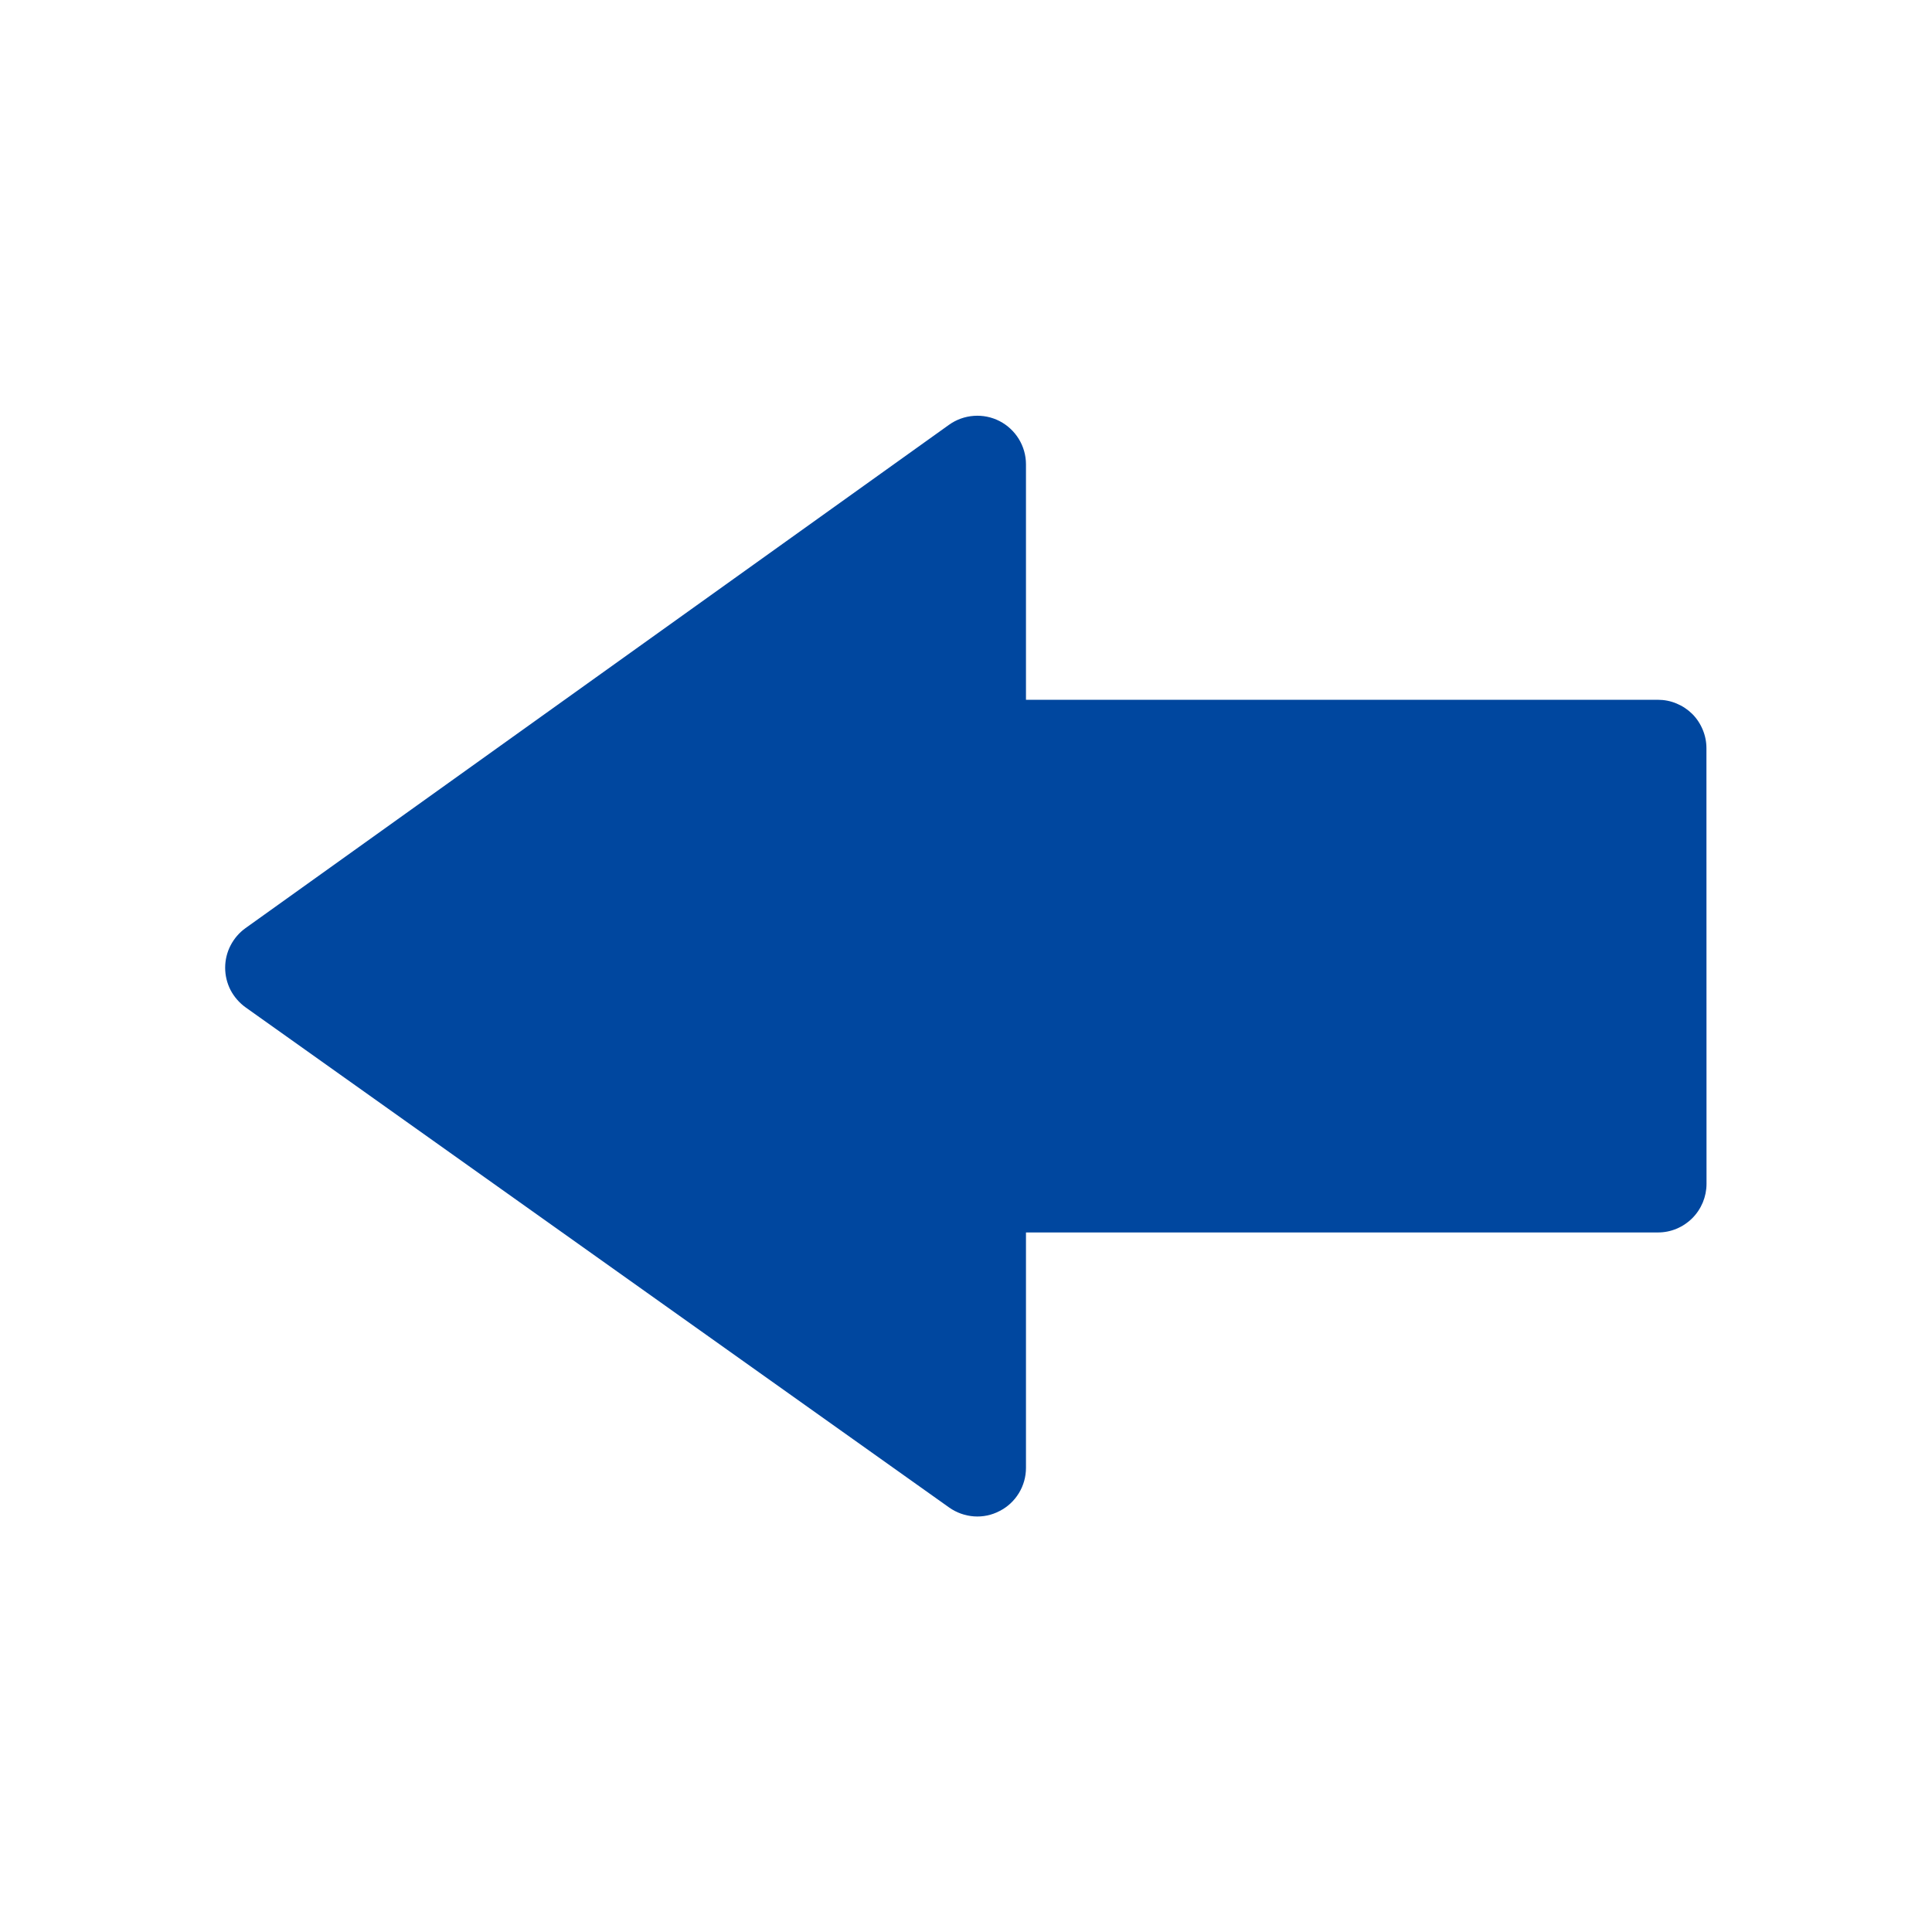 <?xml version="1.0" encoding="UTF-8"?> <svg xmlns="http://www.w3.org/2000/svg" width="24" height="24" viewBox="0 0 24 24" fill="none"><path d="M11.789 5.277L3.049 11.53C2.971 11.586 2.908 11.66 2.864 11.745C2.82 11.83 2.797 11.925 2.797 12.021V12.022C2.797 12.118 2.82 12.213 2.864 12.299C2.909 12.384 2.973 12.458 3.051 12.514L11.791 18.727C11.882 18.791 11.988 18.829 12.099 18.837C12.209 18.845 12.32 18.822 12.418 18.77C12.517 18.72 12.599 18.643 12.657 18.548C12.715 18.453 12.745 18.345 12.745 18.234V15.31L20.595 15.31C20.674 15.31 20.753 15.295 20.826 15.264C20.899 15.234 20.966 15.189 21.022 15.133C21.078 15.077 21.122 15.011 21.153 14.937C21.183 14.864 21.199 14.786 21.199 14.706L21.198 9.296C21.198 9.217 21.183 9.139 21.152 9.065C21.122 8.992 21.078 8.925 21.022 8.869C20.965 8.813 20.899 8.769 20.826 8.739C20.752 8.708 20.674 8.693 20.595 8.693H12.745V5.768C12.745 5.542 12.618 5.335 12.417 5.231C12.318 5.18 12.207 5.158 12.097 5.166C11.986 5.174 11.88 5.212 11.789 5.277Z" fill="#00479F"></path></svg> 